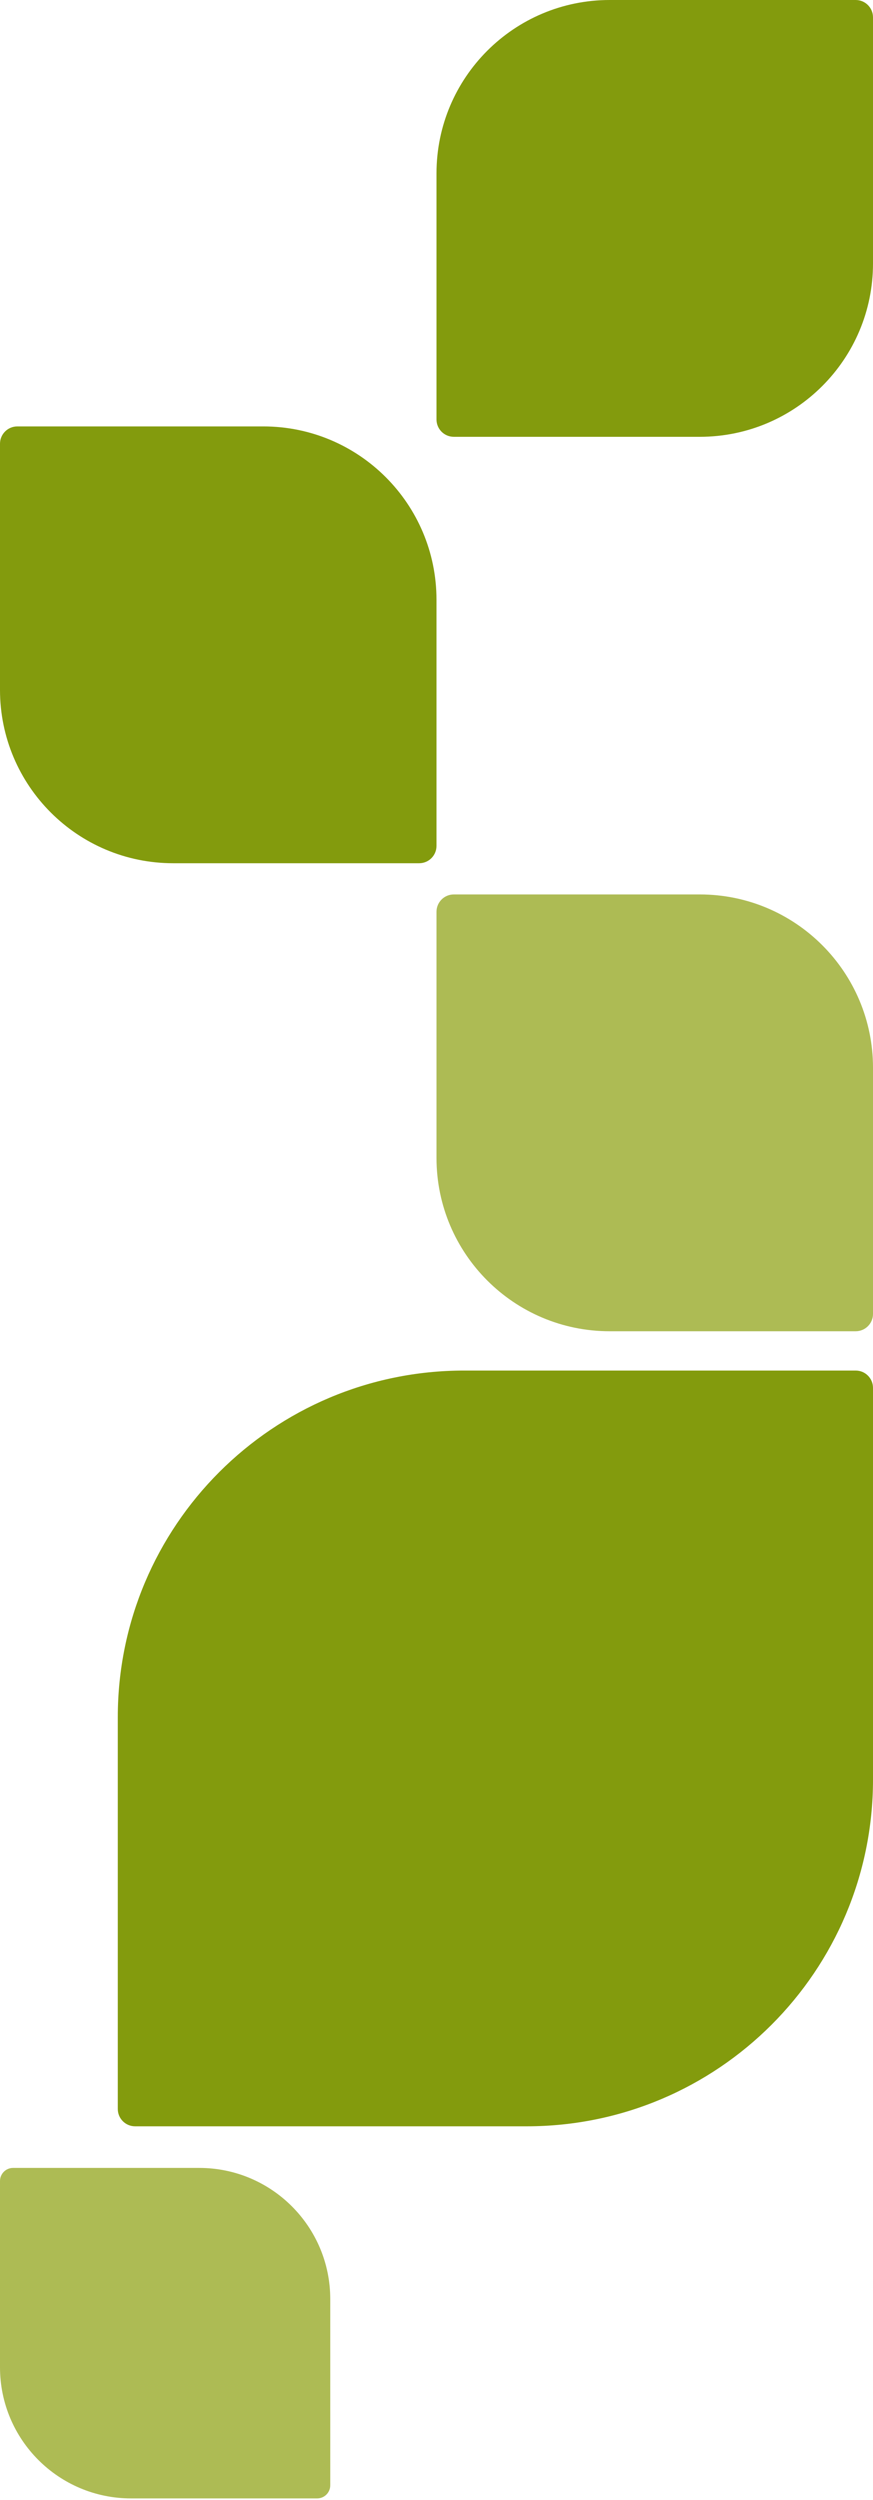 <svg xmlns="http://www.w3.org/2000/svg" xmlns:xlink="http://www.w3.org/1999/xlink" id="Layer_1" x="0px" y="0px" width="252px" height="721.125px" viewBox="0 0 252 721.125" xml:space="preserve"><path fill="#839B0D" d="M252,513.334c0,55.229-44.771,100-100,100H39c-2.761,0-5-2.239-5-5v-113c0-55.228,44.771-100,100-100h113 c2.762,0,5,2.239,5,5V513.334z"></path><path fill="#ADBB54" d="M202,258c27.613,0,50,22.386,50,50v71c0,2.761-2.238,5-5,5h-71c-27.613,0-50-22.386-50-50v-71 c0-2.761,2.238-5,5-5H202z"></path><path fill="#ADBB54" d="M57.502,625.333c20.893,0,37.831,16.937,37.831,37.83v53.72c0,2.089-1.694,3.782-3.784,3.782H37.831 C16.938,720.665,0,703.729,0,682.835v-53.72c0-2.089,1.693-3.782,3.783-3.782H57.502z"></path><path fill="#839B0D" d="M76,123c27.614,0,50,22.386,50,50v71c0,2.761-2.239,5-5,5H50c-27.614,0-50-22.386-50-50v-71 c0-2.761,2.239-5,5-5H76z"></path><path fill="#839B0D" d="M126,50c0-27.614,22.387-50,50-50h71c2.762,0,5,2.239,5,5v71c0,27.614-22.387,50-50,50h-71 c-2.762,0-5-2.239-5-5V50z"></path></svg>